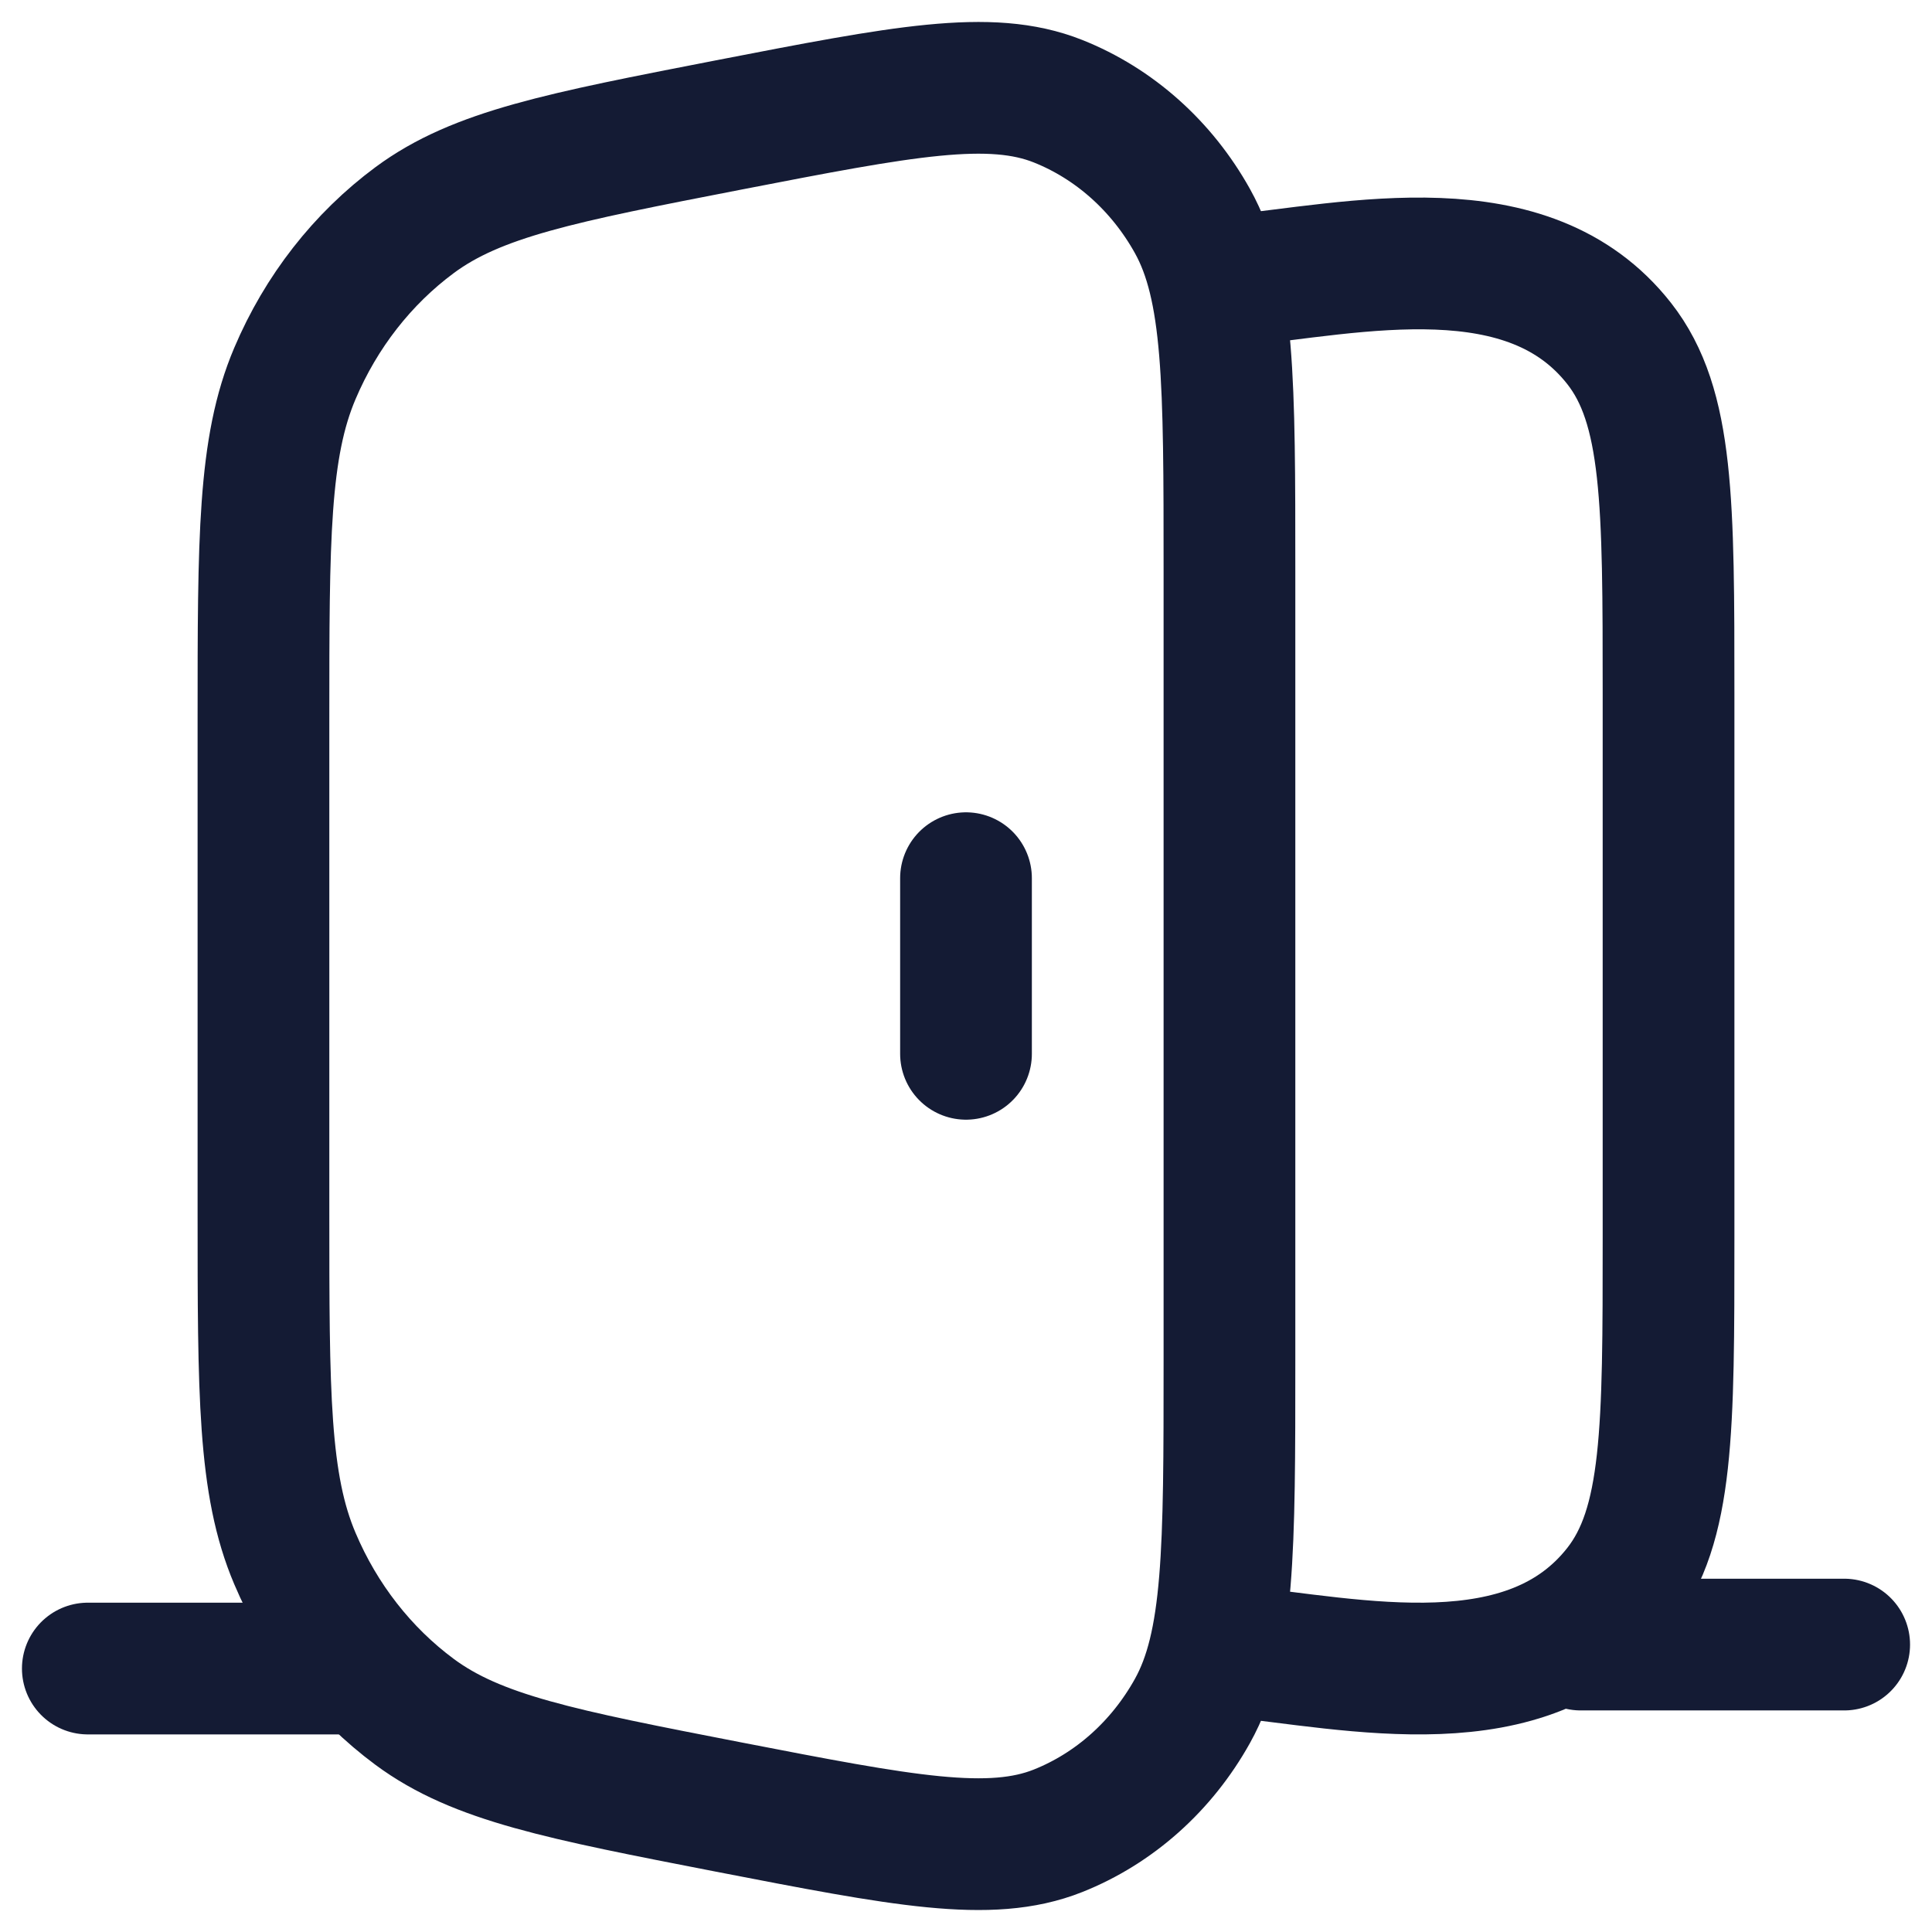<svg width="22" height="22" viewBox="0 0 22 22" fill="none" xmlns="http://www.w3.org/2000/svg">
    <path d="M3 8.204C3 6.131 3 5.095 3.358 4.253C3.656 3.55 4.128 2.946 4.722 2.506C5.433 1.98 6.388 1.794 8.297 1.423C10.282 1.038 11.274 0.845 12.047 1.152C12.688 1.407 13.229 1.889 13.579 2.518C14 3.275 14 4.353 14 6.509V15.491C14 17.647 14 18.725 13.579 19.482C13.229 20.111 12.688 20.593 12.047 20.848C11.274 21.155 10.282 20.962 8.297 20.577C6.388 20.206 5.433 20.02 4.722 19.494C4.128 19.054 3.656 18.451 3.358 17.747C3 16.905 3 15.869 3 13.796V8.204Z" stroke="#141B34" stroke-width="1.5"/>
    <path d="M14 18.798C15.447 18.949 17.4 19.412 18.438 18.088C19 17.371 19 16.279 19 14.093V7.907C19 5.721 19 4.629 18.438 3.912C17.4 2.588 15.447 3.051 14 3.202" stroke="#141B34" stroke-width="1.5"/>
    <path d="M11 12L11 10" stroke="#141B34" stroke-width="1.5" stroke-linecap="round" stroke-linejoin="round"/>
    <path d="M18 18.727L21 18.727" stroke="#141B34" stroke-width="1.5" stroke-linecap="round" stroke-linejoin="round"/>
    <path d="M1 19H4" stroke="#141B34" stroke-width="1.5" stroke-linecap="round" stroke-linejoin="round"/>
</svg>

